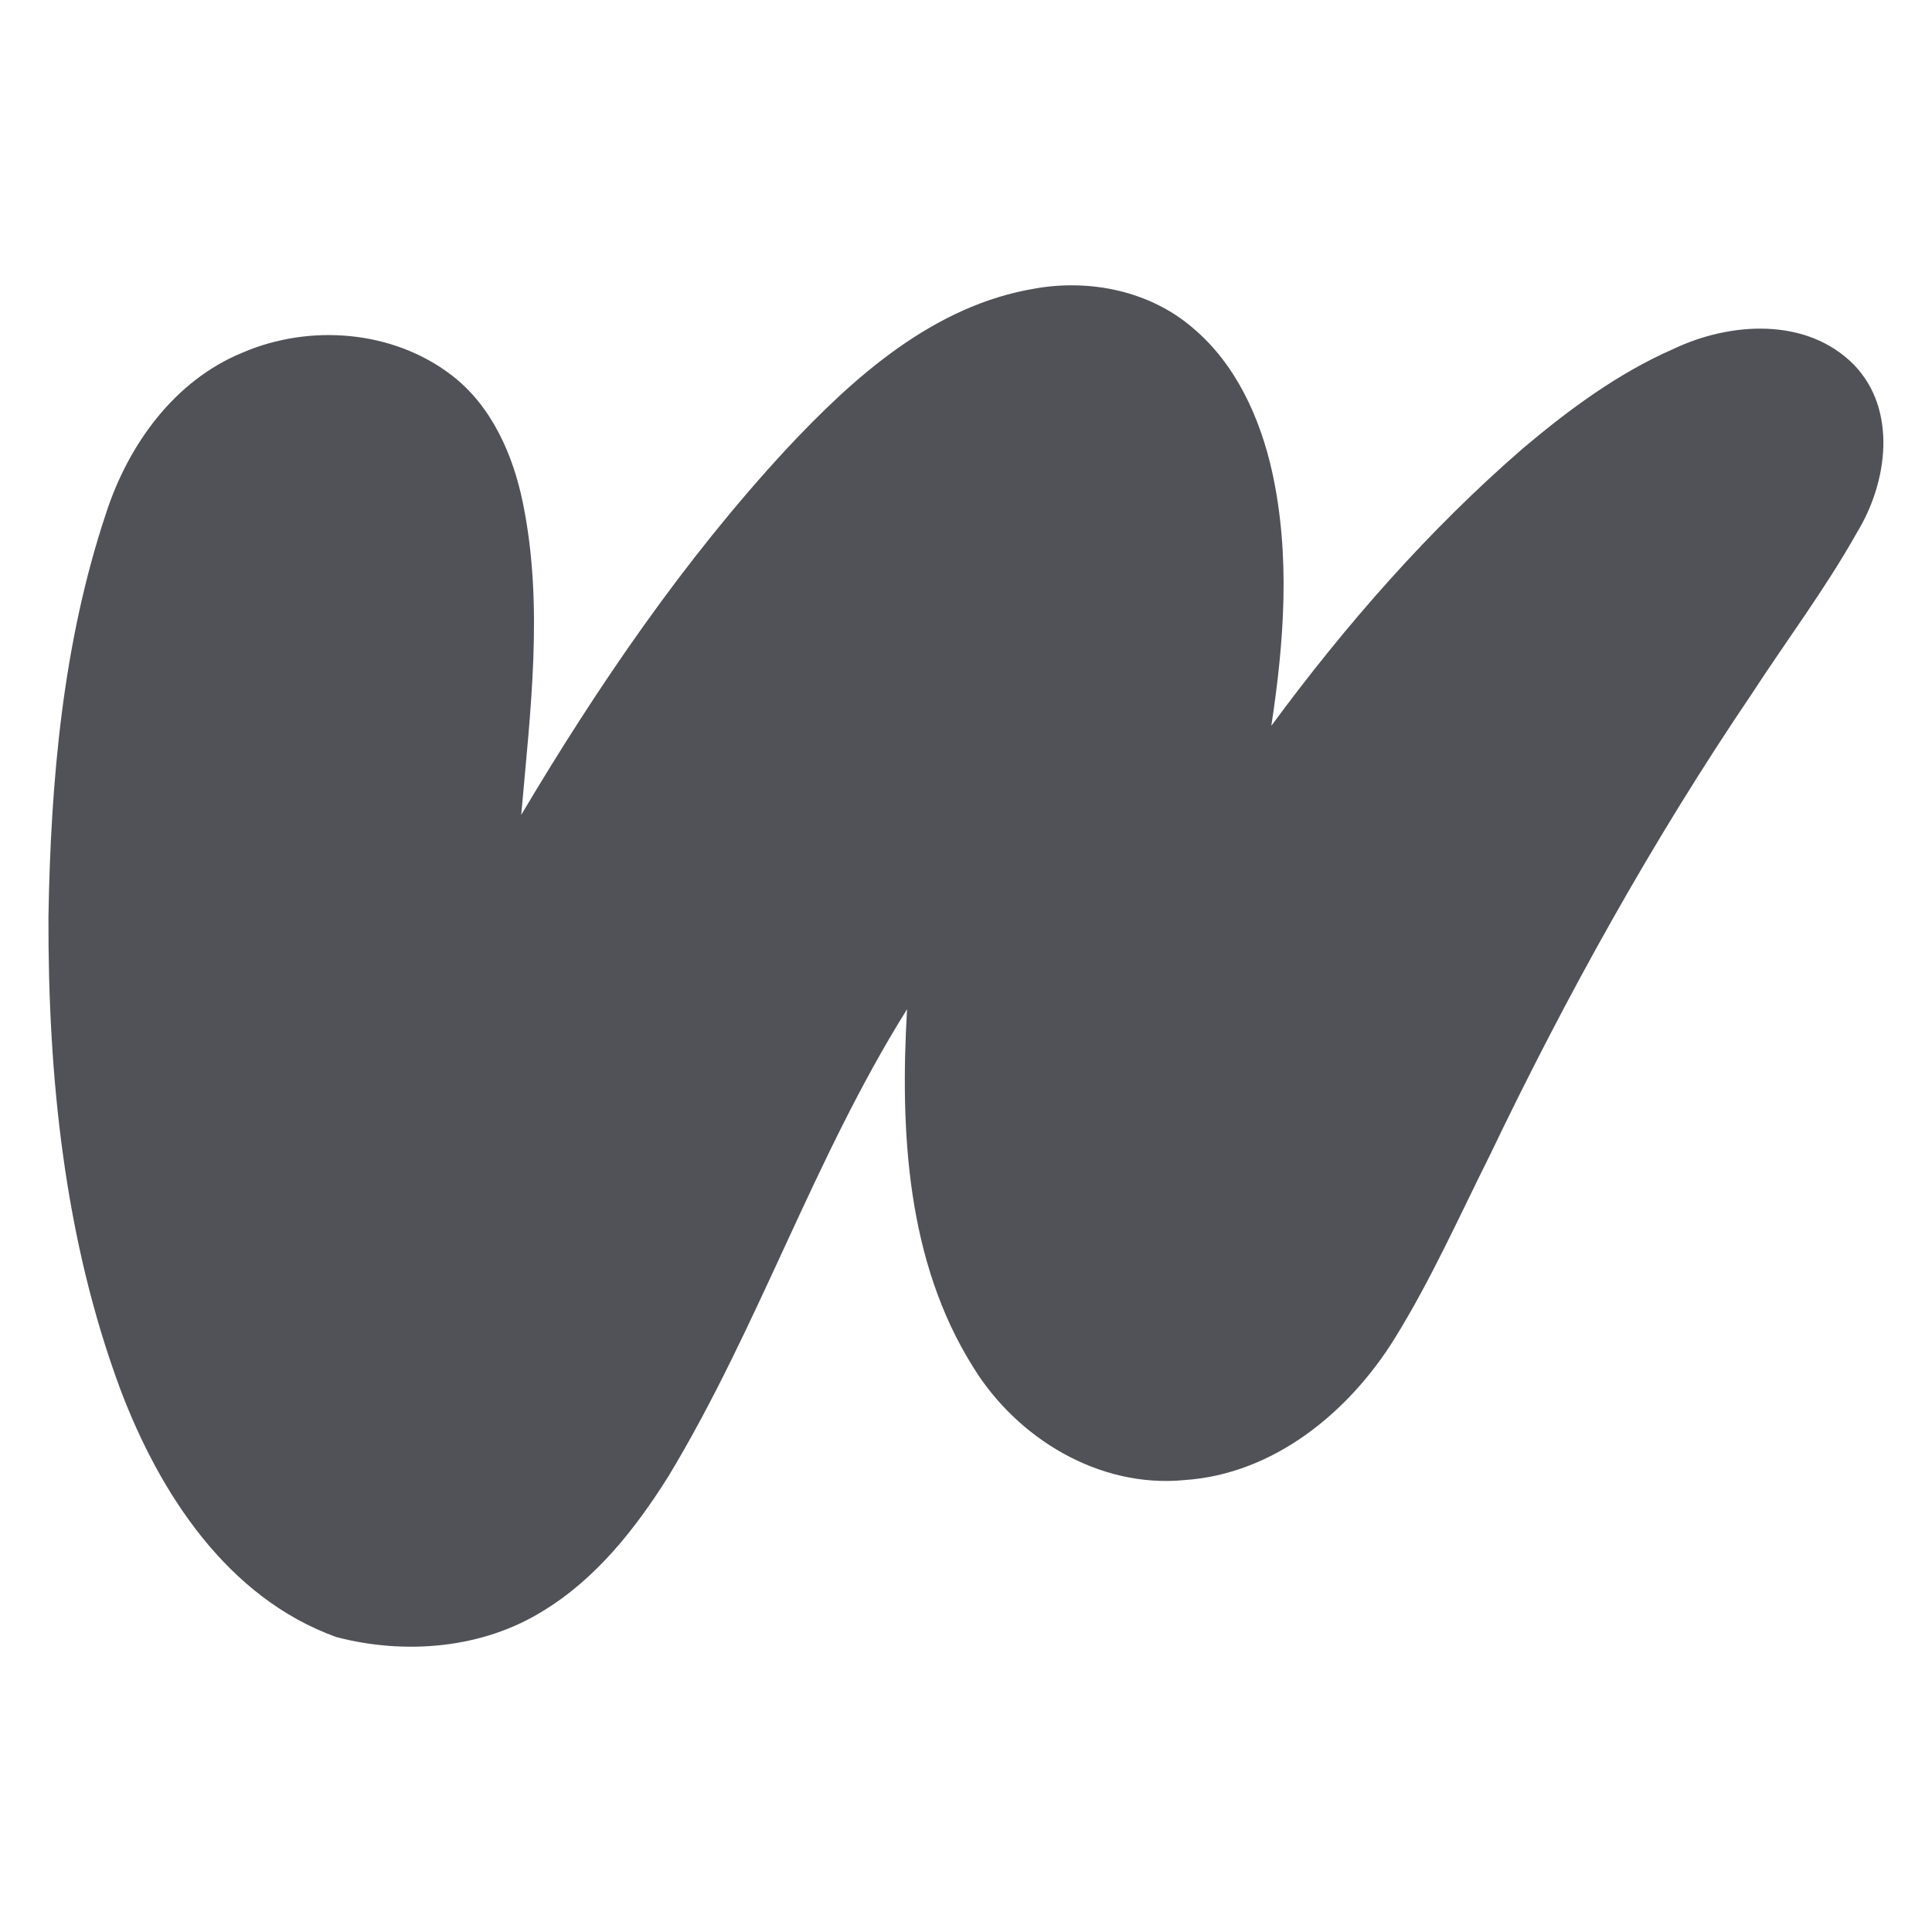 <?xml version="1.0" encoding="UTF-8" ?>
<!DOCTYPE svg PUBLIC "-//W3C//DTD SVG 1.1//EN" "http://www.w3.org/Graphics/SVG/1.1/DTD/svg11.dtd">
<svg width="512pt" height="512pt" viewBox="0 0 512 512" version="1.1" xmlns="http://www.w3.org/2000/svg">
<g id="#000000ff">
<path fill="#505257" opacity="1.00" d=" M 274.38 76.45 C 288.90 73.89 304.76 77.13 316.08 86.88 C 327.50 96.46 333.91 110.66 337.11 124.95 C 342.01 147.12 340.32 170.10 336.91 192.35 C 356.59 165.63 378.59 140.47 403.71 118.72 C 415.85 108.49 428.80 98.91 443.42 92.50 C 458.48 85.32 478.77 83.96 491.33 96.68 C 502.90 108.68 500.21 127.88 492.14 141.08 C 483.77 156.01 473.44 169.72 464.12 184.06 C 437.90 222.79 415.14 263.78 394.93 305.94 C 386.75 322.29 379.29 339.06 369.65 354.63 C 357.57 374.17 337.62 390.64 313.94 392.23 C 291.29 394.45 269.46 381.18 257.84 362.20 C 240.24 334.15 238.51 299.63 240.38 267.46 C 215.72 306.82 201.14 351.47 177.17 391.19 C 168.49 405.00 158.06 418.31 143.94 426.90 C 127.77 436.97 107.34 438.58 89.16 433.85 C 60.25 423.46 42.28 395.69 31.88 368.15 C 17.06 328.28 12.71 285.29 12.84 243.00 C 13.44 206.99 16.62 170.45 28.08 136.10 C 33.96 117.89 46.21 100.80 64.39 93.40 C 82.14 85.80 104.08 87.50 119.58 99.36 C 130.29 107.50 135.97 120.50 138.59 133.37 C 144.14 160.62 140.52 188.55 138.13 215.94 C 158.50 181.69 181.12 148.54 208.22 119.21 C 226.21 99.92 247.42 80.89 274.38 76.45 Z" />
</g>
</svg>
